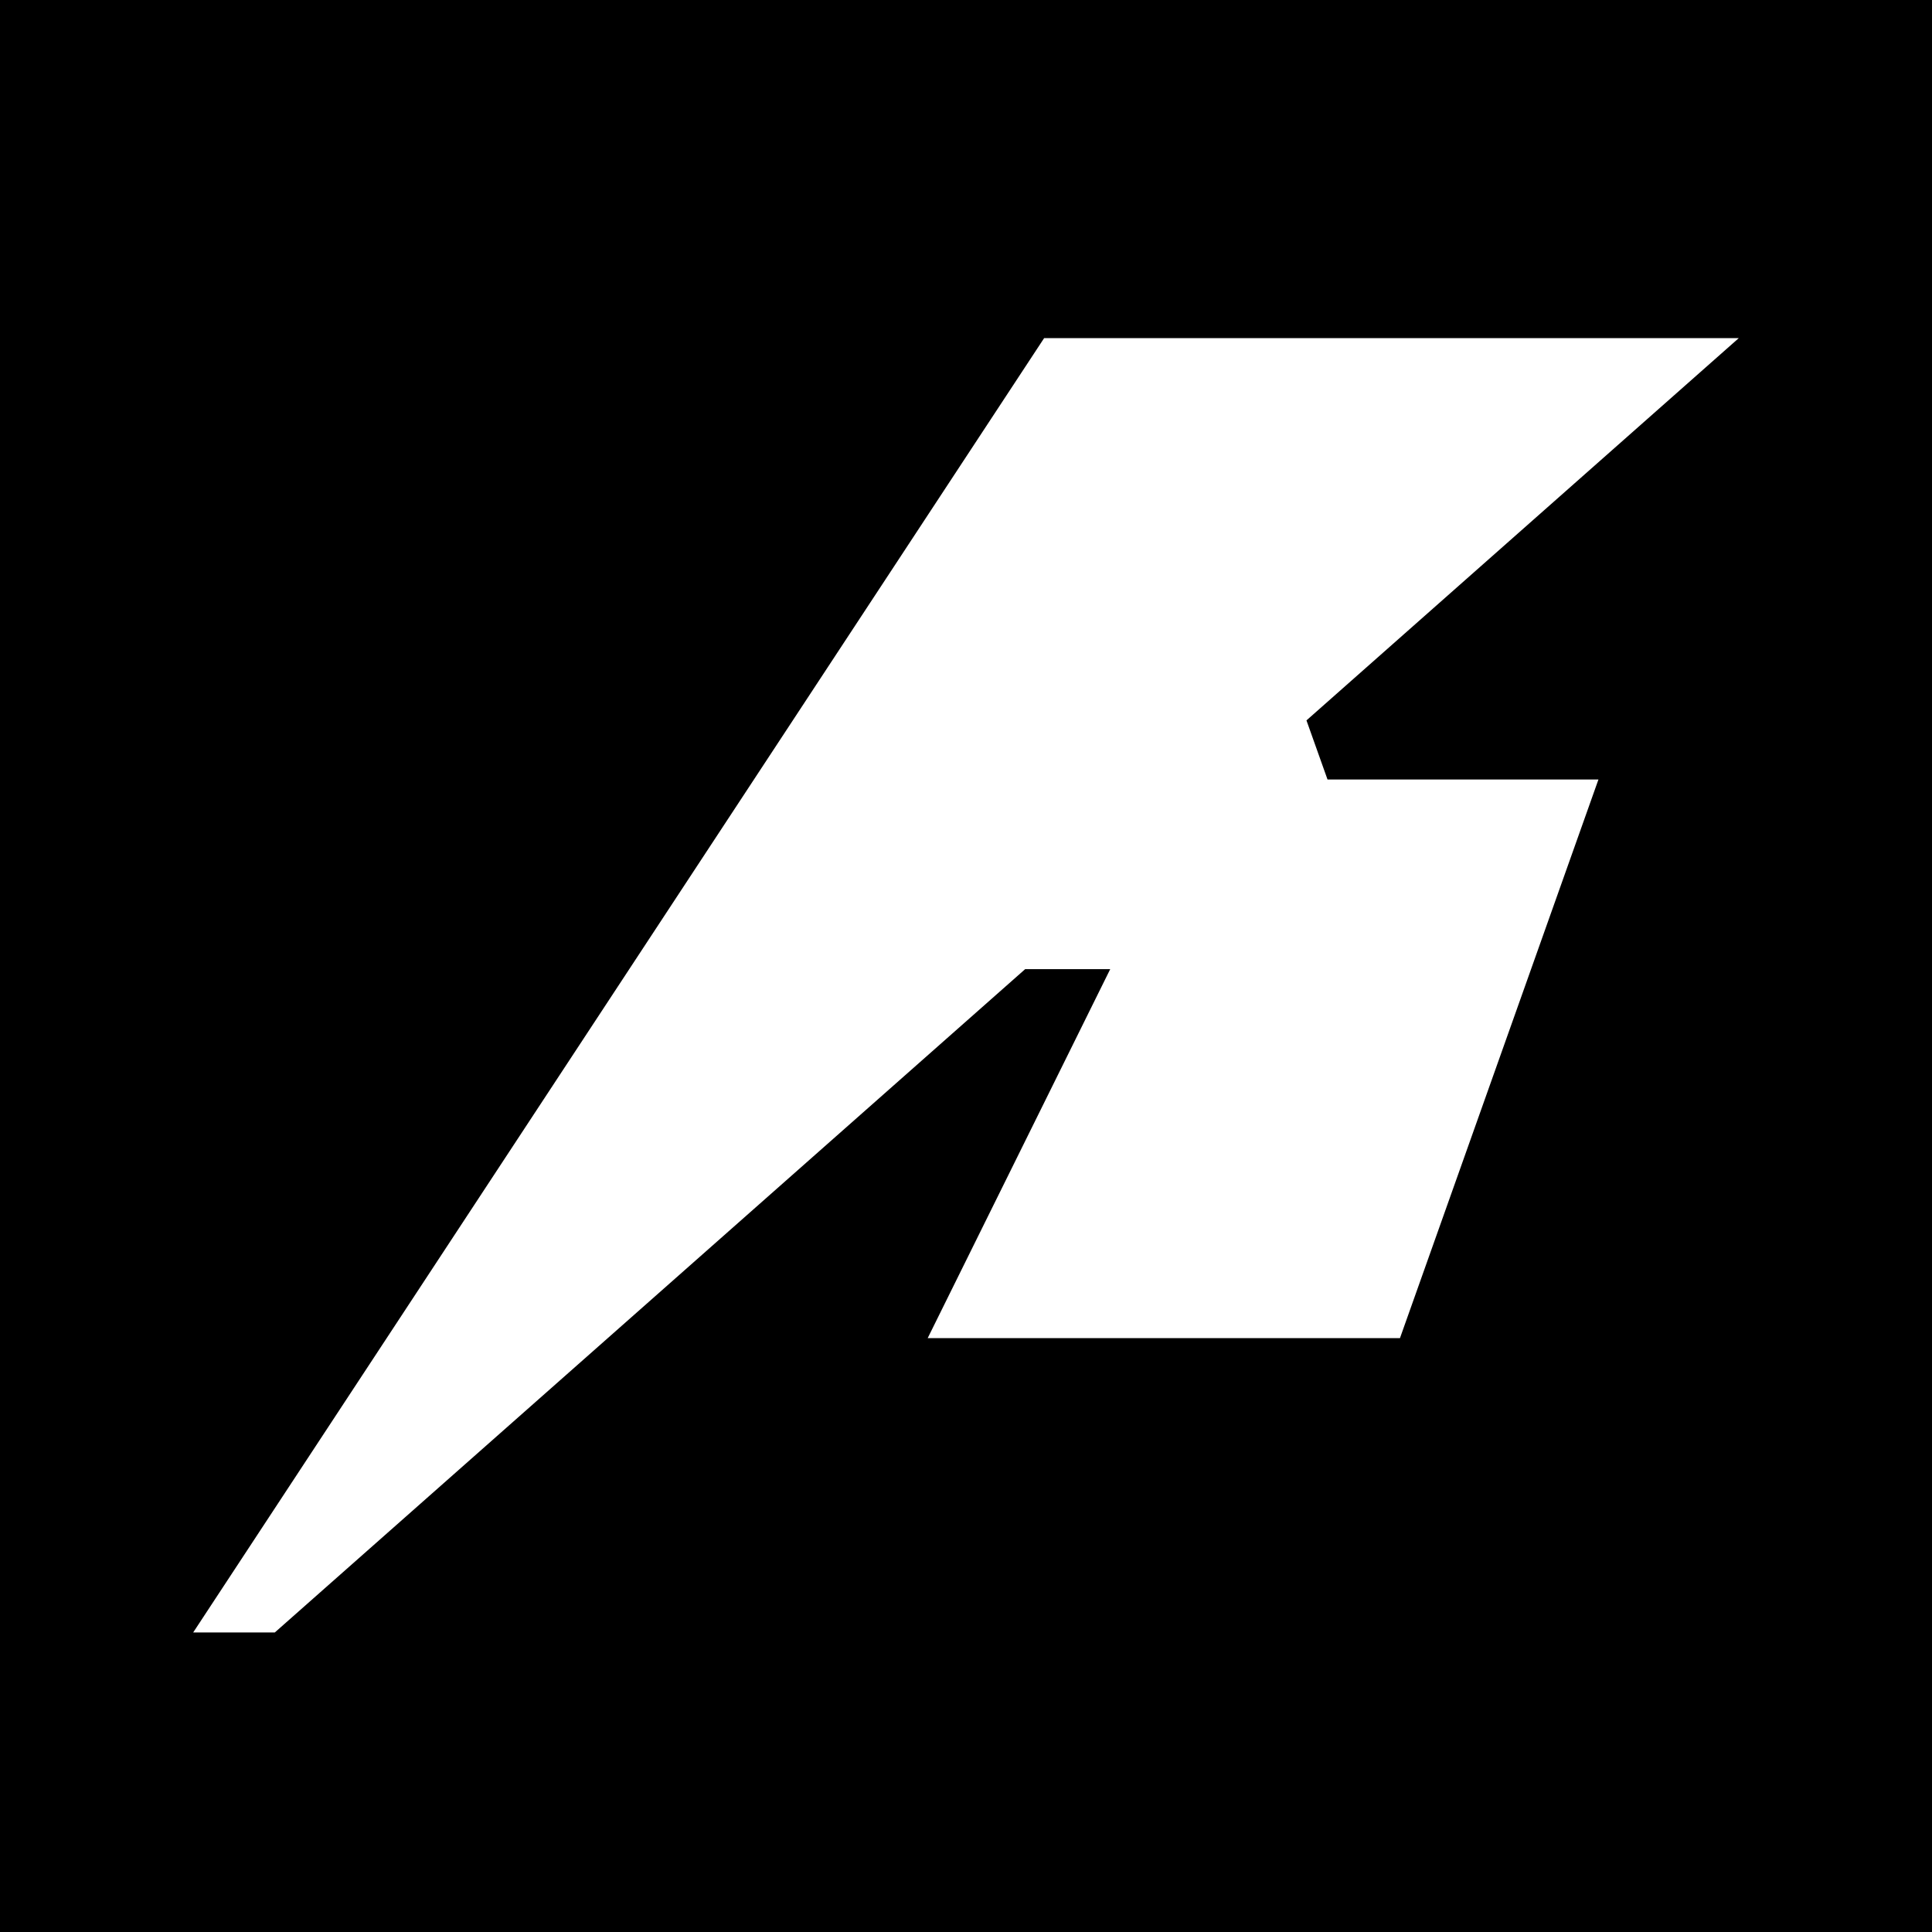 <svg width="40" height="40" viewBox="0 0 40 40" fill="none" xmlns="http://www.w3.org/2000/svg">
<rect x="0" y="0" width="40" height="40" fill="#808080" stroke="none"/>
<g clip-path="url(#clip0_3451_32)">
<g clip-path="url(#clip1_3451_32)">
<path d="M40 0H0V40H40V0Z" fill="black"/>
</g>
<path d="M27.049 14.915L36 7H21.618L4 33.798H5.69L21.225 20.065H22.986L19.207 27.704H28.985L33.094 16.139H27.485L27.049 14.915Z" fill="white"/>
</g>
<defs>
<clipPath id="clip0_3451_32">
<rect width="40" height="40" fill="white"/>
</clipPath>
<clipPath id="clip1_3451_32">
<rect width="40" height="40" fill="white"/>
</clipPath>
</defs>
</svg>
